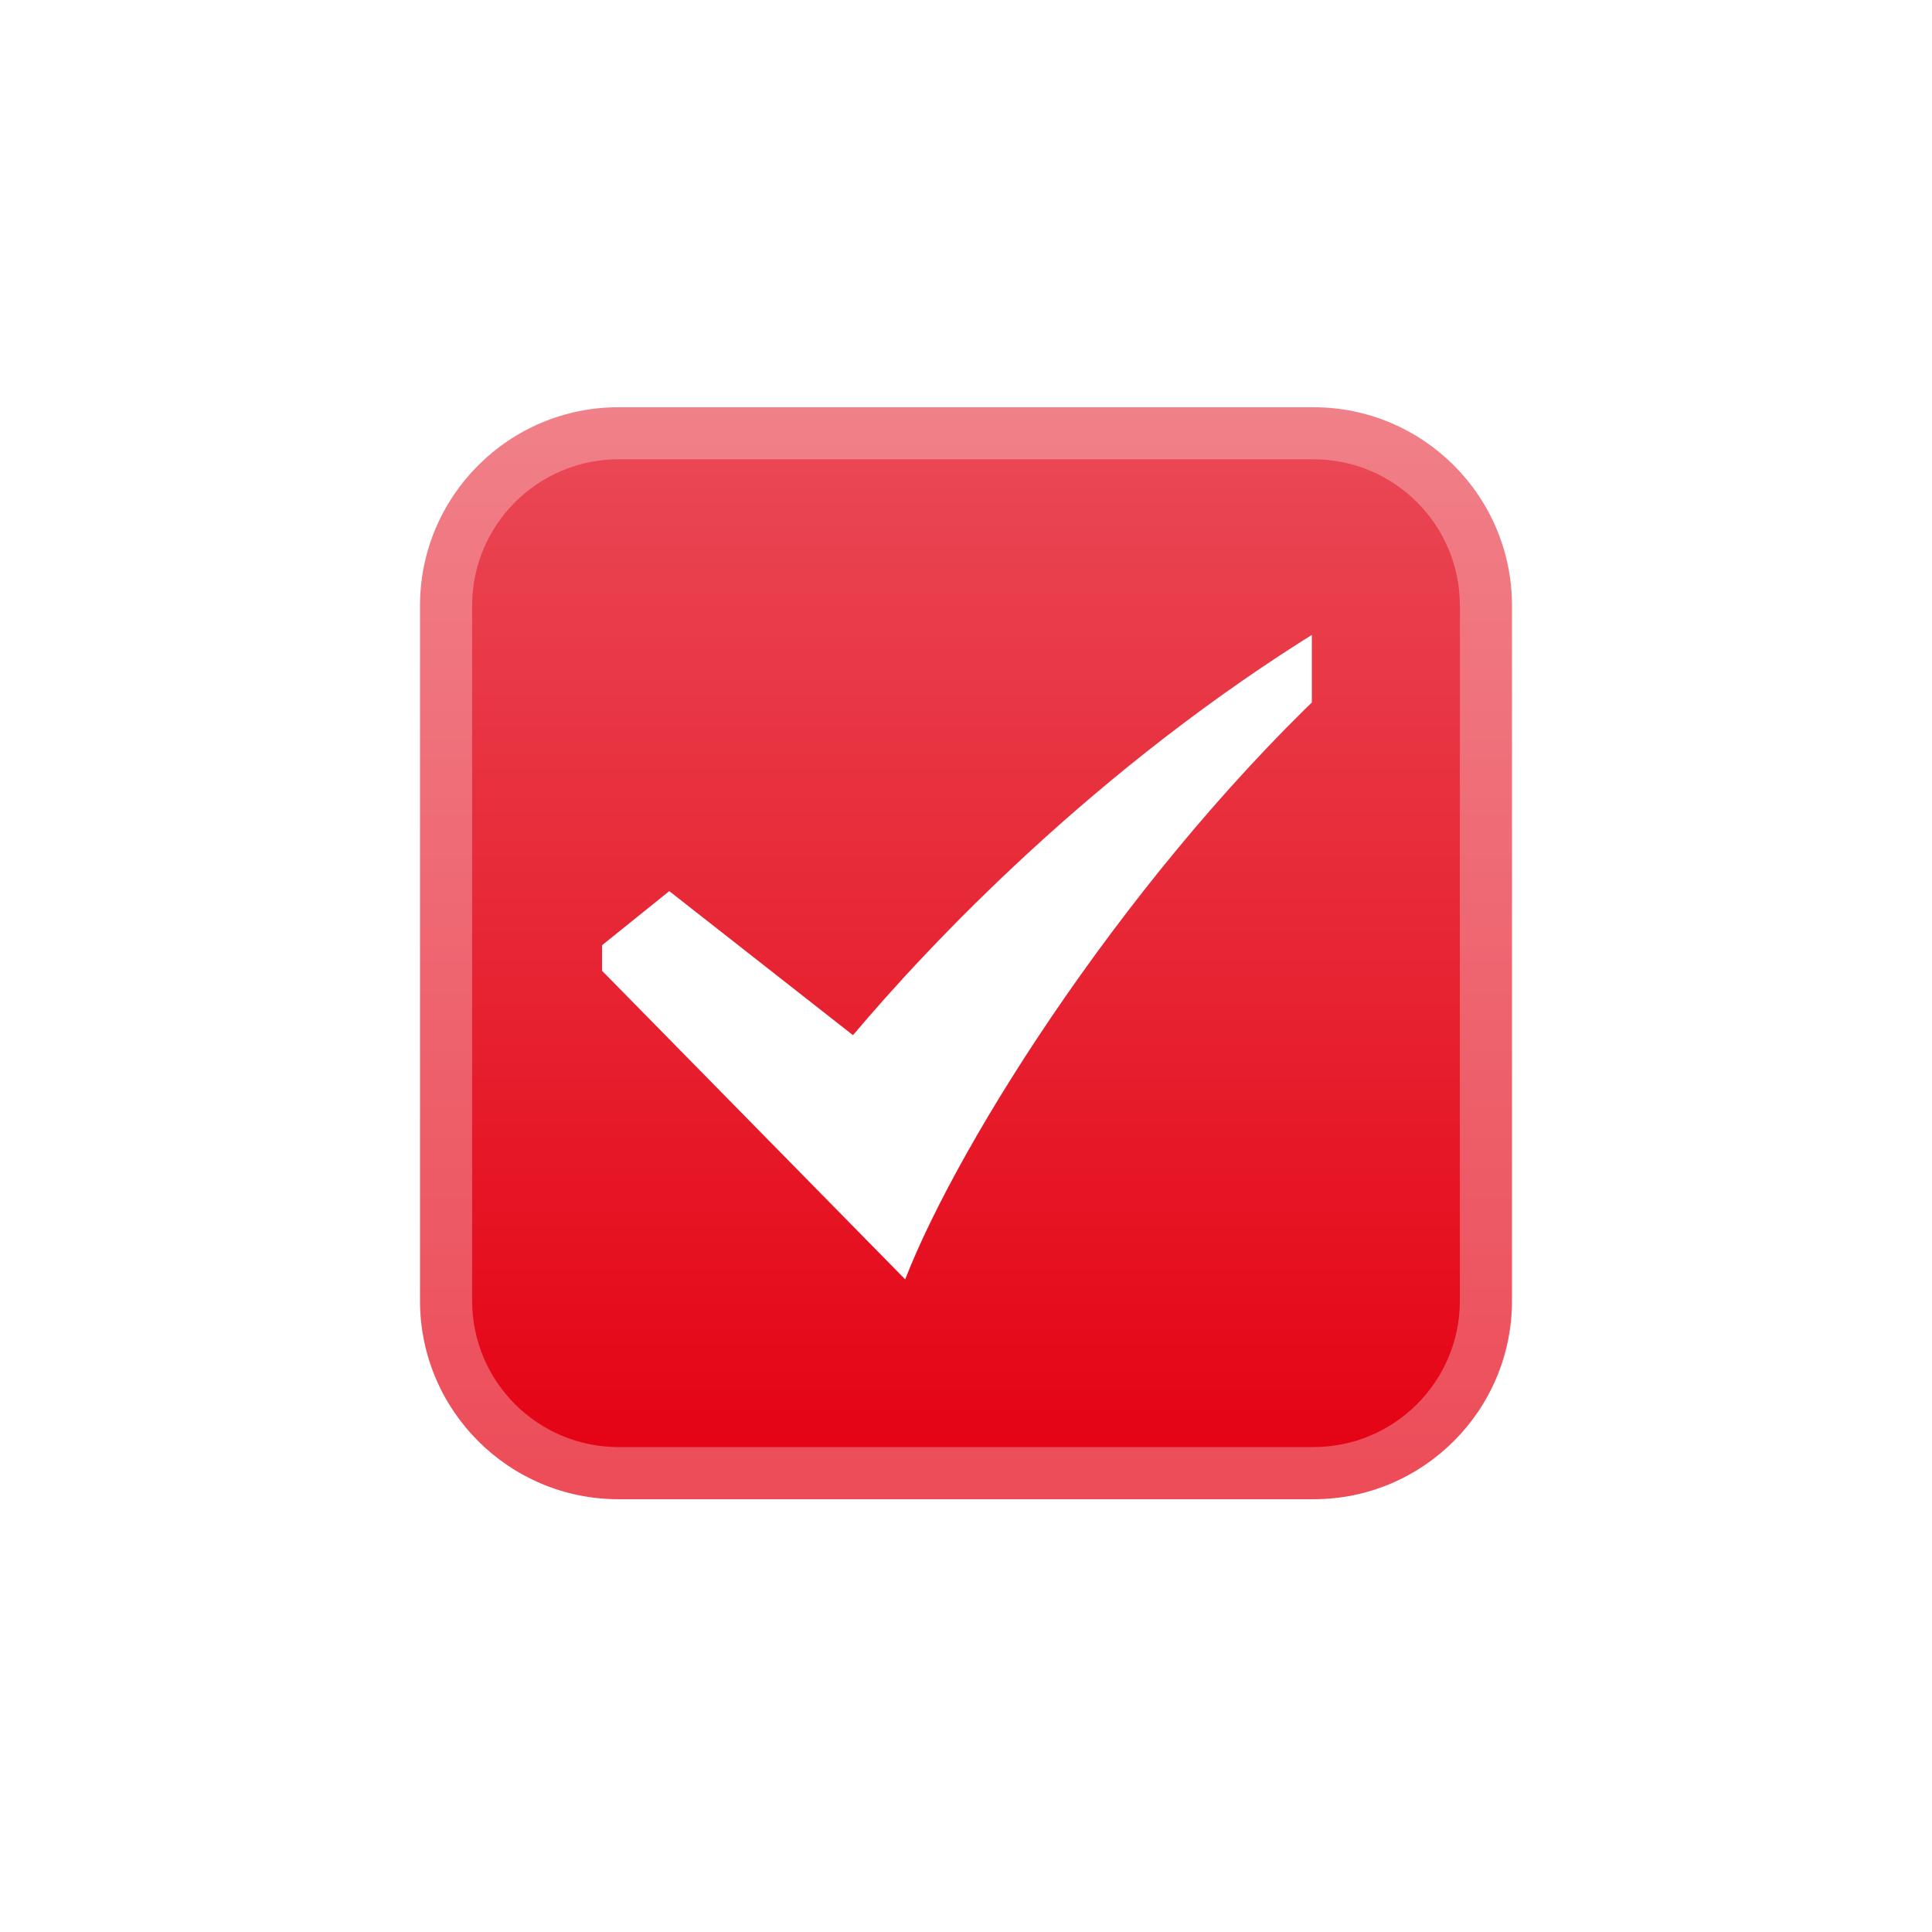 <svg width="46" height="46" viewBox="0 0 46 46" fill="none" xmlns="http://www.w3.org/2000/svg">
<g filter="url(#filter0_d_6367_3875)">
<path d="M31.273 5H14.727C12.117 5 10 7.116 10 9.727V26.273C10 28.884 12.117 31 14.727 31H31.273C33.883 31 36 28.884 36 26.273V9.727C36 7.116 33.883 5 31.273 5Z" fill="url(#paint0_linear_6367_3875)"/>
<path d="M31.273 5.59H14.727C12.443 5.59 10.591 7.442 10.591 9.726V26.272C10.591 28.556 12.443 30.408 14.727 30.408H31.273C33.557 30.408 35.409 28.556 35.409 26.272V9.726C35.409 7.442 33.557 5.59 31.273 5.59Z" stroke="white" stroke-opacity="0.3" stroke-width="1.3"/>
<g clip-path="url(#clip0_6367_3875)">
<path d="M31.541 10.23C26.07 13.588 22.101 17.826 20.309 19.951L15.935 16.521L14.001 18.078L21.552 25.765C22.848 22.434 26.97 15.928 32.001 11.302L31.541 10.23Z" fill="white"/>
</g>
</g>
<defs>
<filter id="filter0_d_6367_3875" x="0.55" y="0.246" width="44.9" height="44.899" filterUnits="userSpaceOnUse" color-interpolation-filters="sRGB">
<feFlood flood-opacity="0" result="BackgroundImageFix"/>
<feColorMatrix in="SourceAlpha" type="matrix" values="0 0 0 0 0 0 0 0 0 0 0 0 0 0 0 0 0 0 127 0" result="hardAlpha"/>
<feOffset dy="4.696"/>
<feGaussianBlur stdDeviation="4.696"/>
<feComposite in2="hardAlpha" operator="out"/>
<feColorMatrix type="matrix" values="0 0 0 0 0.841 0 0 0 0 0.142 0 0 0 0 0.34 0 0 0 0.4 0"/>
<feBlend mode="normal" in2="BackgroundImageFix" result="effect1_dropShadow_6367_3875"/>
<feBlend mode="normal" in="SourceGraphic" in2="effect1_dropShadow_6367_3875" result="shape"/>
</filter>
<linearGradient id="paint0_linear_6367_3875" x1="23" y1="5" x2="23" y2="31" gradientUnits="userSpaceOnUse">
<stop stop-color="#EA4A57"/>
<stop offset="1" stop-color="#E40011"/>
</linearGradient>
<clipPath id="clip0_6367_3875">
<rect width="16.9" height="16.9" fill="white" transform="translate(14.334 9.332)"/>
</clipPath>
</defs>
</svg>
